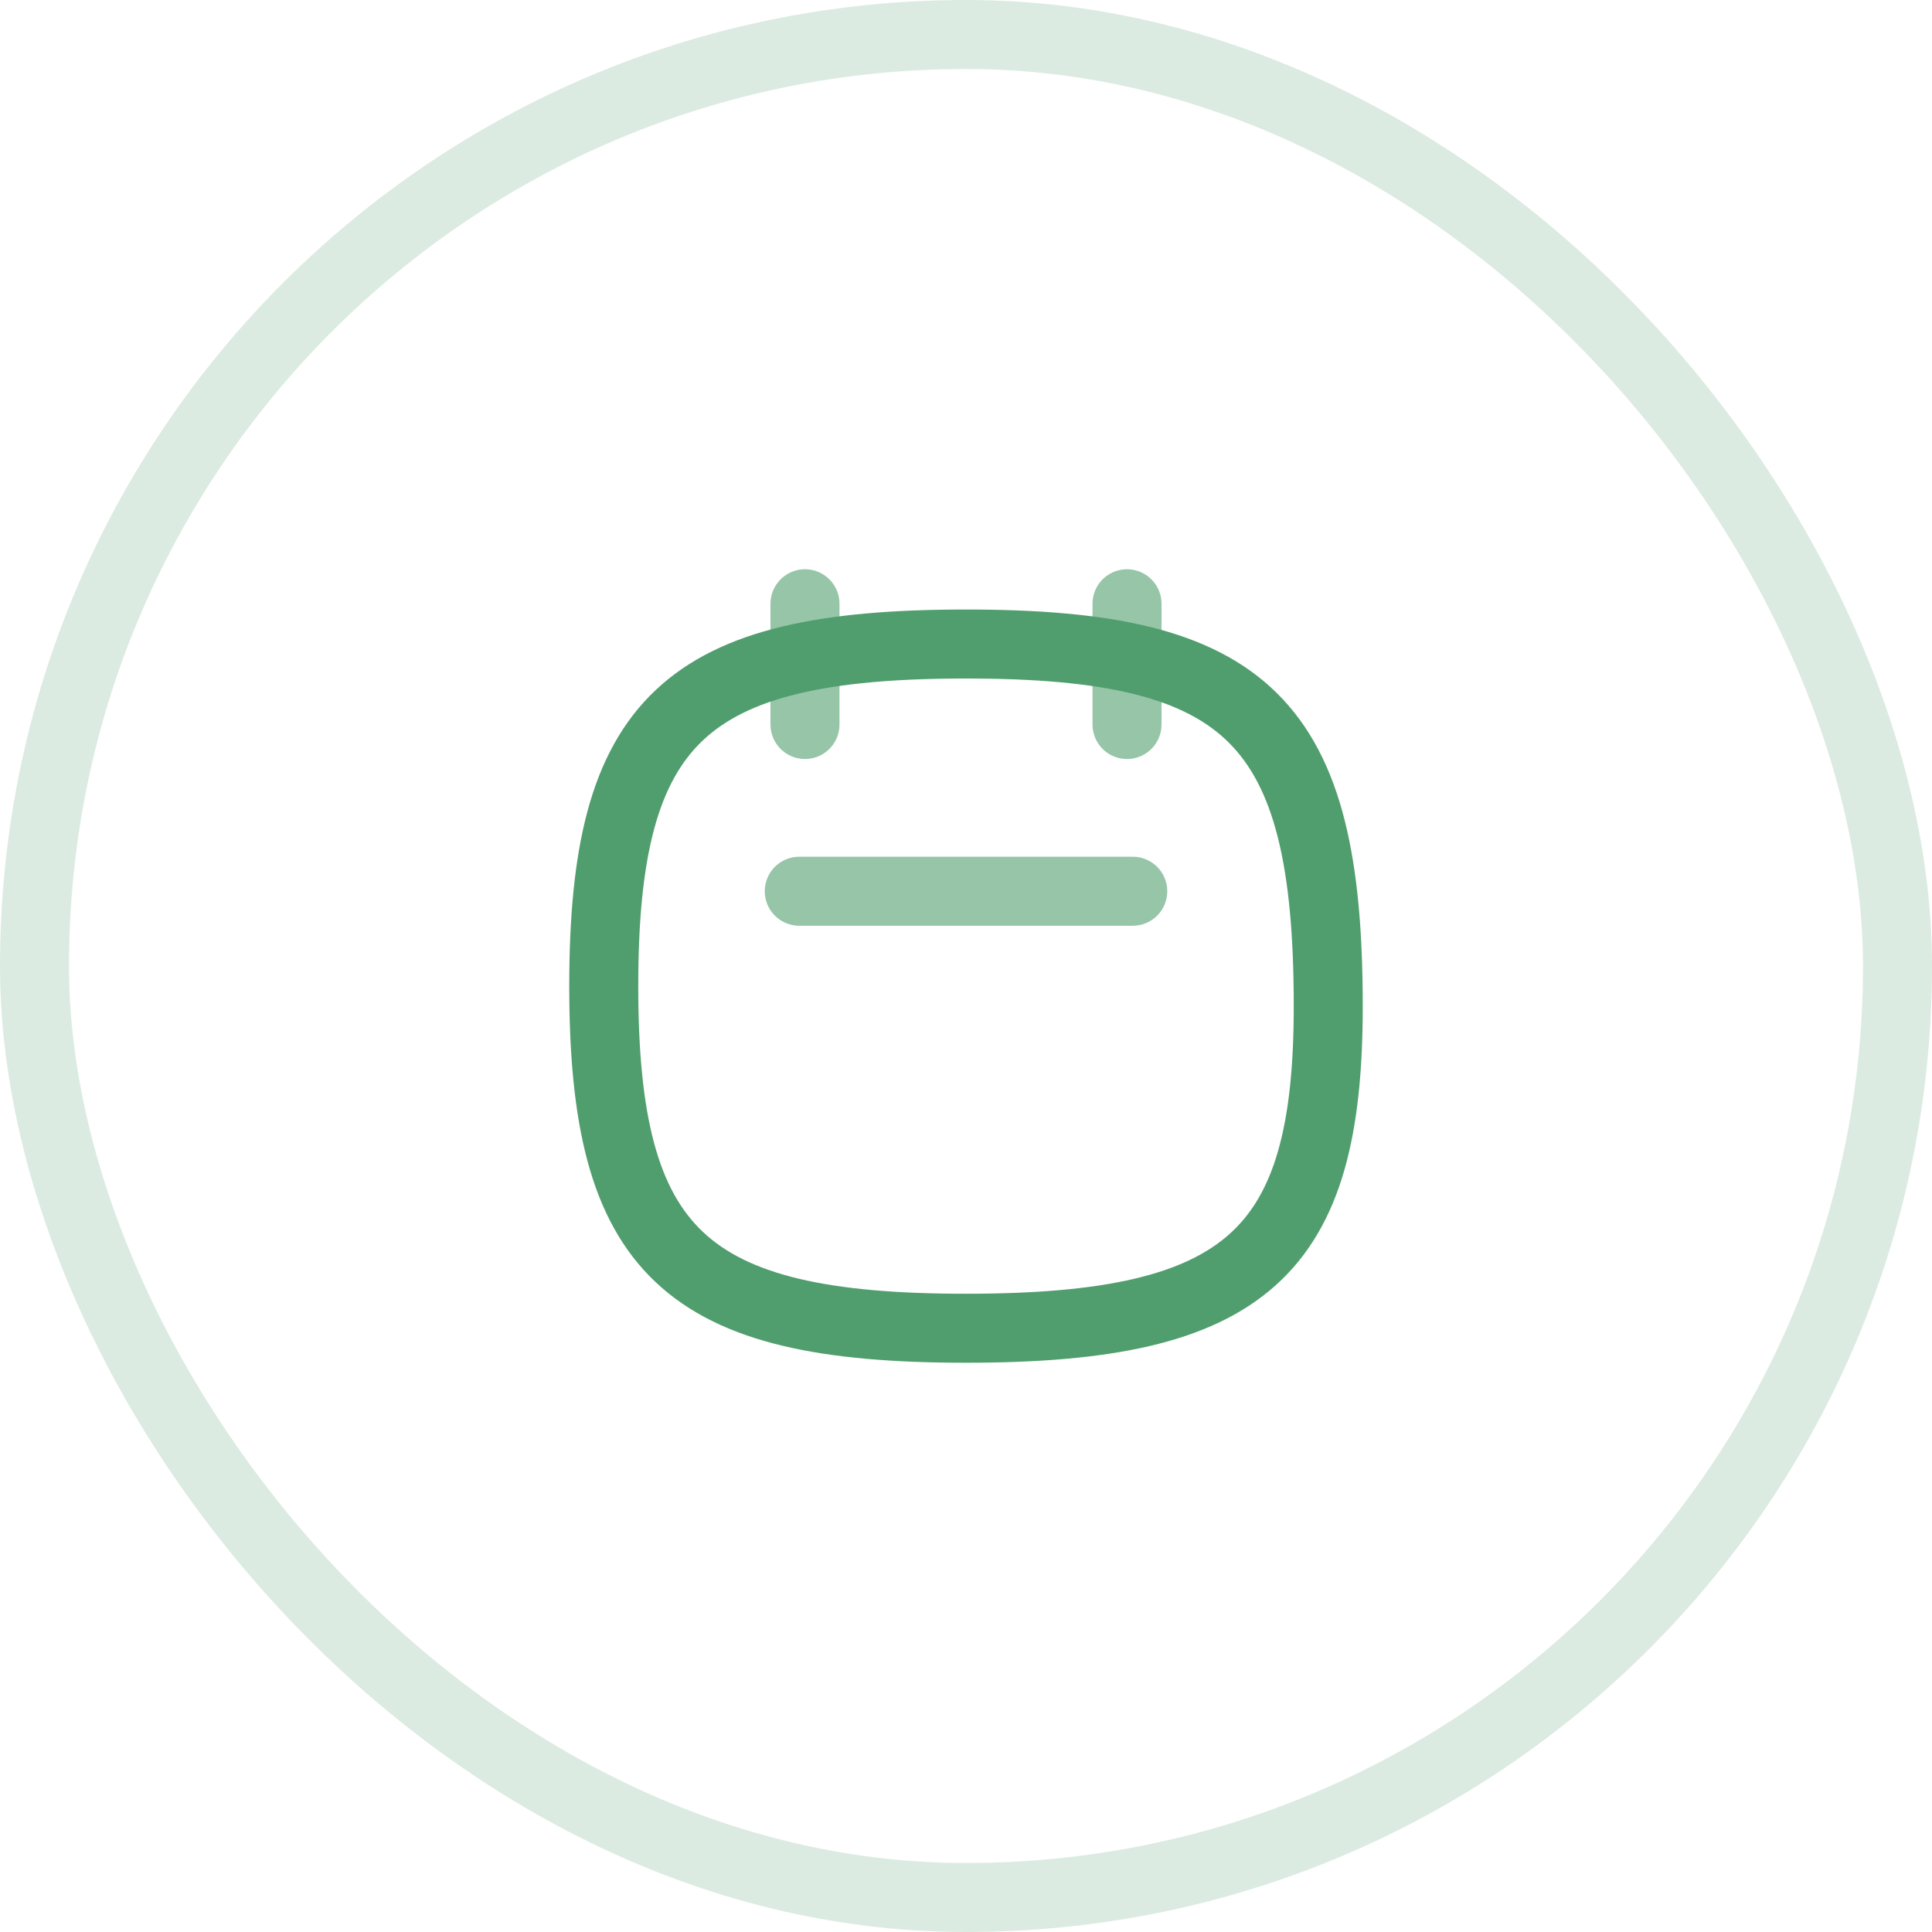 <svg width="112" height="112" viewBox="0 0 112 112" fill="none" xmlns="http://www.w3.org/2000/svg">
<path d="M77 58.334C77 72.593 72.333 77 56 77C39.667 77 35 72.593 35 57.167C35 41.741 39.667 37.334 56 37.334C72.333 37.334 77 41.741 77 58.334Z" stroke="#509E6E" stroke-width="4" stroke-linecap="round" stroke-linejoin="round"/>
<path opacity="0.6" d="M65.334 42L65.334 35" stroke="#509E6E" stroke-width="4" stroke-linecap="round" stroke-linejoin="round"/>
<path opacity="0.6" d="M46.666 42L46.666 35" stroke="#509E6E" stroke-width="4" stroke-linecap="round" stroke-linejoin="round"/>
<line opacity="0.6" x1="46.334" y1="51.666" x2="65.667" y2="51.666" stroke="#509E6E" stroke-width="4" stroke-linecap="round" stroke-linejoin="round"/>
<rect x="2" y="2" width="108" height="108" rx="54" stroke="#509E6E" stroke-opacity="0.2" stroke-width="4"/>
</svg>
